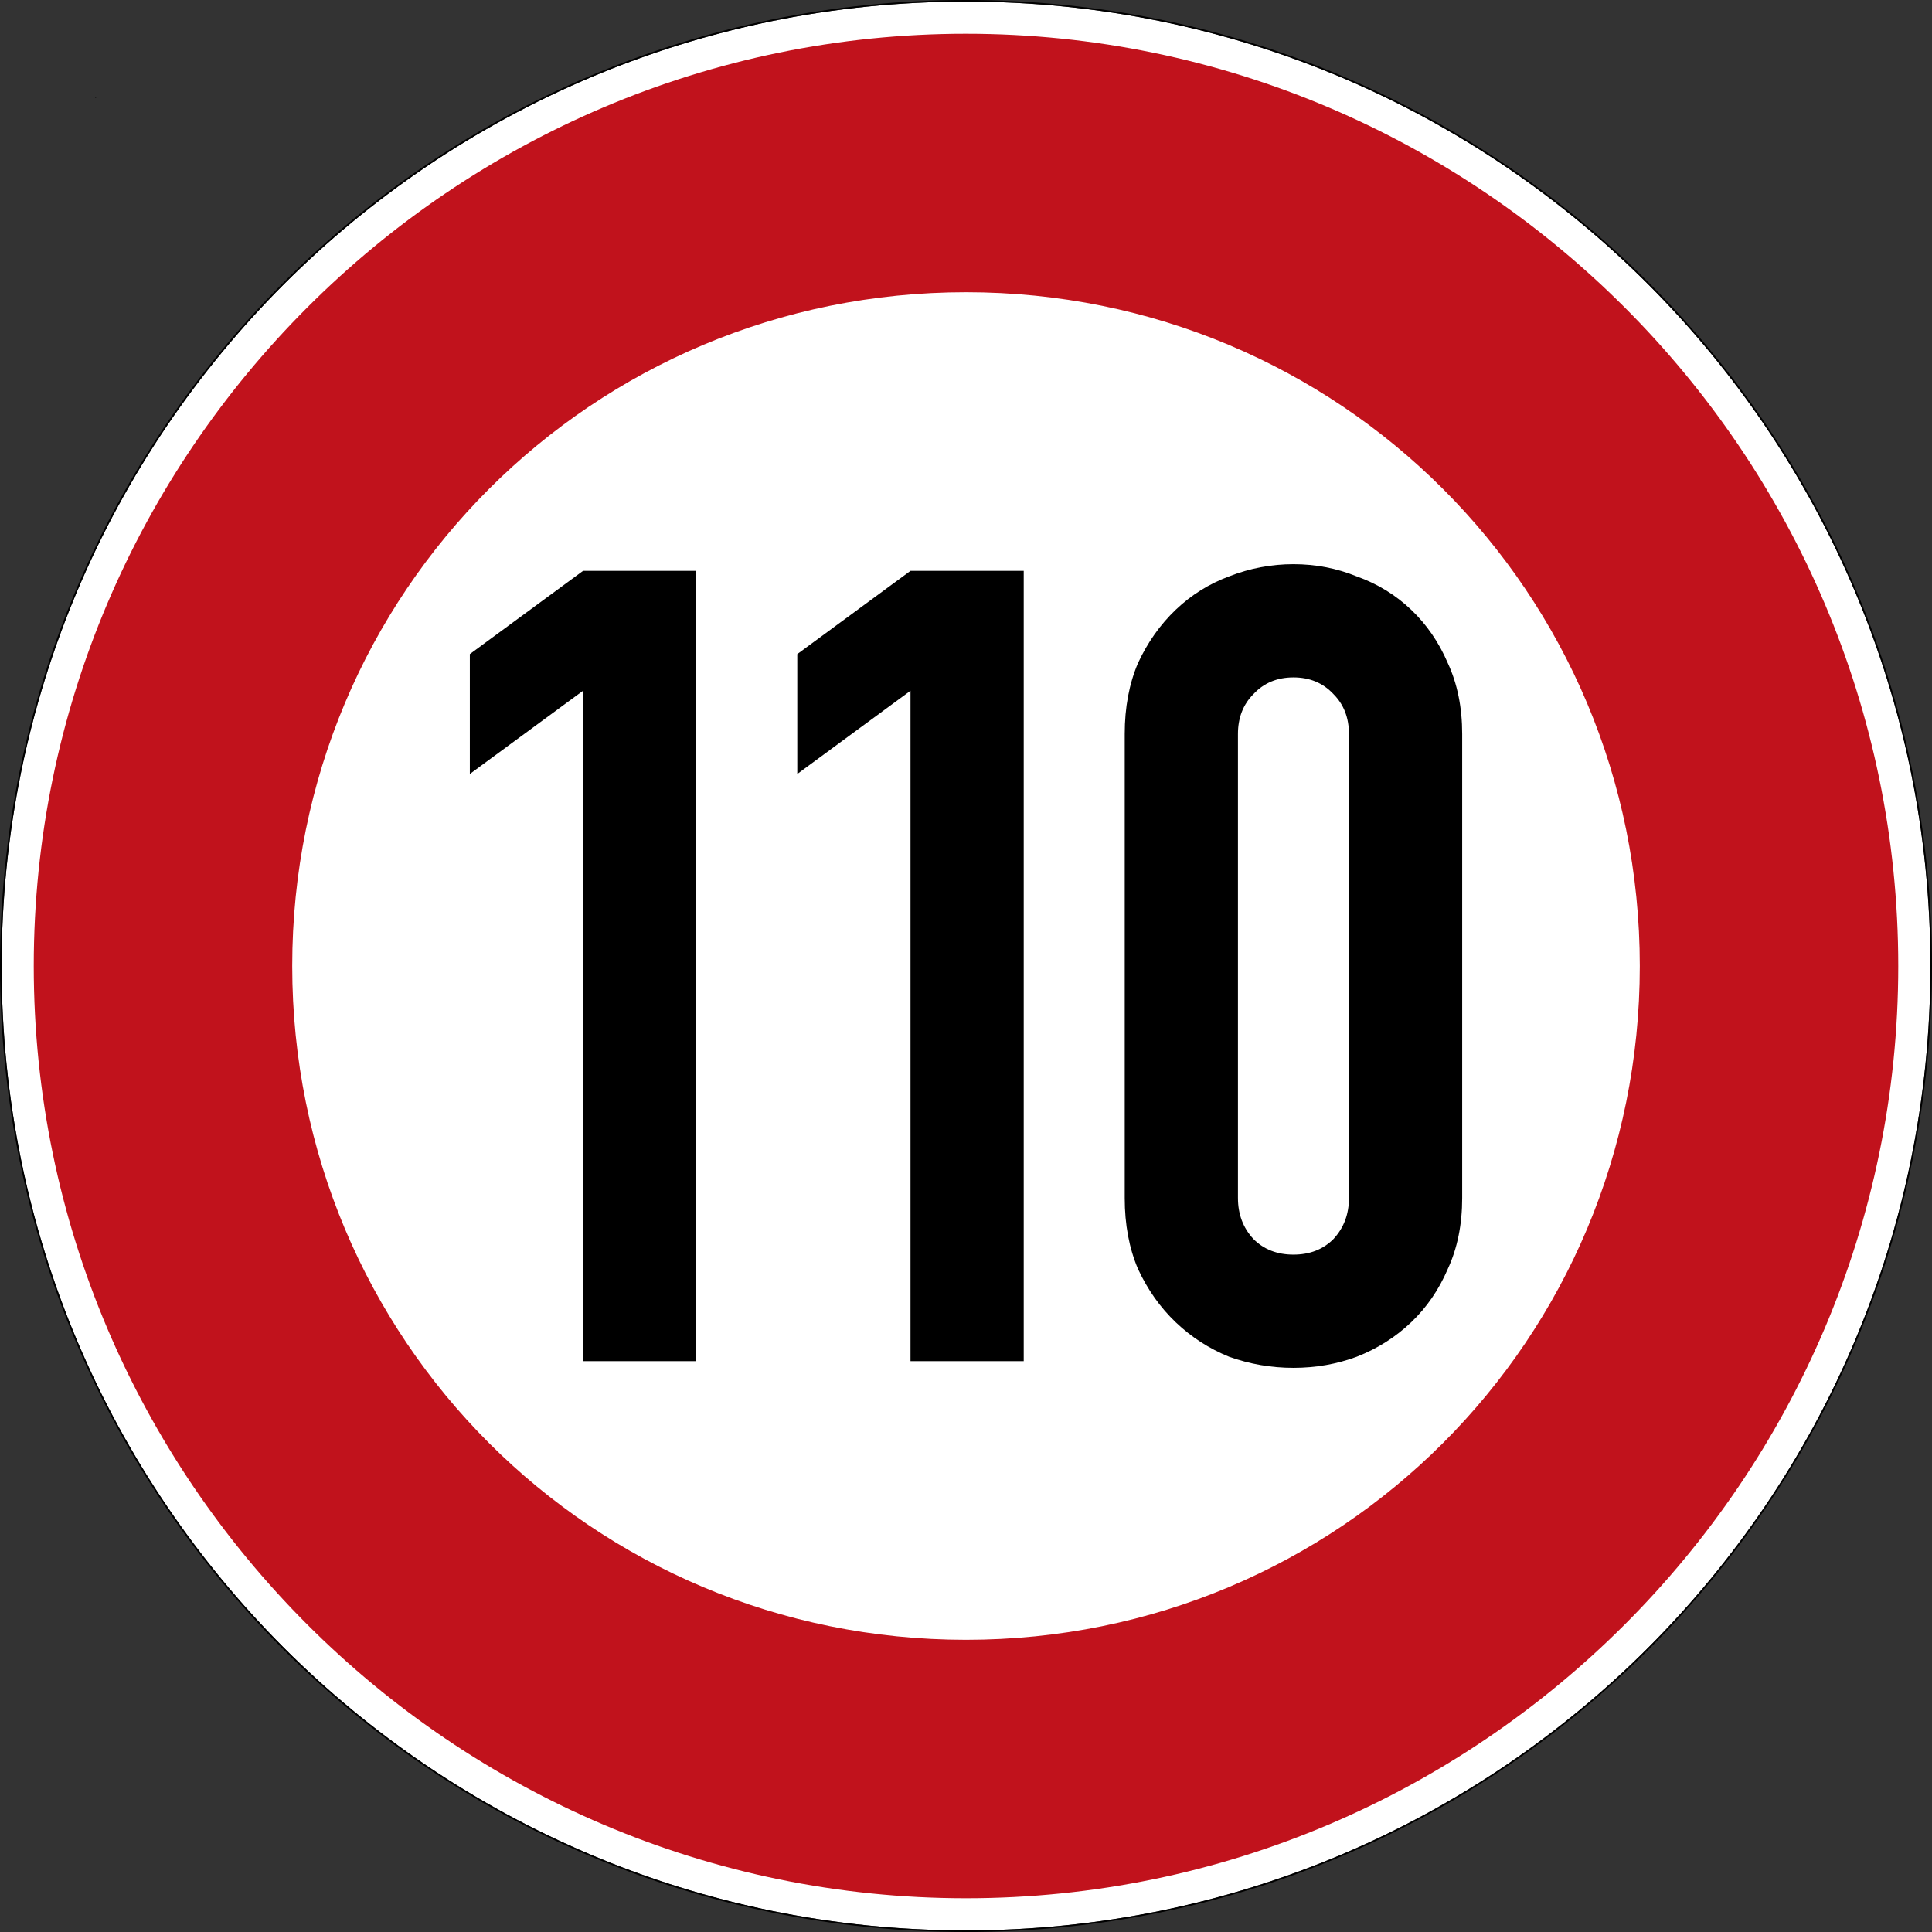 <?xml version="1.0" encoding="UTF-8" standalone="no"?>
<svg
   xmlns:dc="http://purl.org/dc/elements/1.1/"
   xmlns:cc="http://creativecommons.org/ns#"
   xmlns:rdf="http://www.w3.org/1999/02/22-rdf-syntax-ns#"
   xmlns:svg="http://www.w3.org/2000/svg"
   xmlns="http://www.w3.org/2000/svg"
   viewBox="0 0 600.995 600.995"
   height="600.995"
   width="600.995"
   xml:space="preserve"
   id="svg16340"
   version="1.1"><rect x="0" y="0" width="600.995" height="600.995" fill="#333333" stroke="none"/><defs
     id="defs16344" /><path
     id="path16350"
     style="fill:#ffffff;fill-opacity:1;fill-rule:nonzero;stroke:none;stroke-width:1.333"
     d="m 600.5,300.5 c 0,165.688 -134.312,300 -300,300 C 134.812,600.5 0.5,466.188 0.5,300.5 0.5,134.812 134.812,0.5 300.5,0.5 466.188,0.5 600.5,134.812 600.5,300.5 Z" /><path
     id="path16352"
     style="fill:#000000;fill-opacity:1;fill-rule:nonzero;stroke:none;stroke-width:1.333"
     d="M 300.5,1.0358208e-5 C 134.541,1.0358208e-5 0,134.541 0,300.5 0,466.453 134.541,600.995 300.5,600.995 466.453,600.995 600.995,466.453 600.995,300.5 600.995,134.541 466.453,1.0358208e-5 300.5,1.0358208e-5 Z m 0,0.5 c 165.688,0 300,134.312 300,300 0,165.688 -134.312,300 -300,300 C 134.812,600.5 0.5,466.188 0.5,300.5 0.5,134.812 134.812,0.5 300.5,0.5 Z" /><path
     id="path16354"
     style="fill:#c1121c;fill-opacity:1;fill-rule:nonzero;stroke:none;stroke-width:1.333"
     d="M 300.5,10.5 C 140.812,10.5 10.5,140.812 10.5,300.5 c 0,159.683 130.312,290 290,290 159.683,0 290,-130.317 290,-290 0,-159.688 -130.317,-290 -290,-290 z m 0,80.401 c 116.235,0 209.599,93.359 209.599,209.599 0,116.235 -93.364,209.599 -209.599,209.599 C 184.26,510.099 90.901,416.735 90.901,300.5 90.901,184.26 184.26,90.901 300.5,90.901 Z" /><path
     id="path16356"
     style="fill:#000000;fill-opacity:1;fill-rule:nonzero;stroke:none;stroke-width:1.333"
     d="m 29.792,30.355 v 0.031 h -0.032 z" /><path
     id="path16358"
     style="fill:#000000;fill-opacity:1;fill-rule:nonzero;stroke:none;stroke-width:1.333"
     d="m 29.76,30.355 h 0.031 v 0.031 h -0.031 z" /><path
     id="path16360"
     style="fill:#000000;fill-opacity:1;fill-rule:nonzero;stroke:none;stroke-width:1.333"
     d="m 29.76,30.385 v -0.031 l 0.032,0.031 z m 0.032,0 -0.032,-0.031 v 0.031 z" /><path
     id="path16362"
     style="fill:#000000;fill-opacity:1;fill-rule:nonzero;stroke:none;stroke-width:1.333"
     d="m 29.823,30.385 h -0.063 0.032 v -0.031 z" /><path
     id="path16364"
     style="fill:#000000;fill-opacity:1;fill-rule:nonzero;stroke:none;stroke-width:1.333"
     d="m 29.76,30.385 v -0.031 0.031 l 0.032,-0.031 z" /><path
     id="path16366"
     style="fill:#000000;fill-opacity:1;fill-rule:nonzero;stroke:none;stroke-width:1.333"
     d="m 29.76,30.355 h 0.031 v 0.031 h -0.031 z" /><path
     id="path16368"
     style="fill:#000000;fill-opacity:1;fill-rule:nonzero;stroke:none;stroke-width:1.333"
     d="m 29.823,30.355 v 0.061 h -0.063 z" /><path
     id="path16370"
     style="fill:#000000;fill-opacity:1;fill-rule:nonzero;stroke:none;stroke-width:1.333"
     d="m 29.76,30.355 h 0.063 v 0.063 h -0.063 z" /><path
     id="path16372"
     style="fill:#000000;fill-opacity:1;fill-rule:nonzero;stroke:none;stroke-width:1.333"
     d="m 29.76,30.416 v -0.061 l 0.063,0.061 z m 0.063,0 -0.063,-0.061 v 0.061 z" /><path
     id="path16374"
     style="fill:#000000;fill-opacity:1;fill-rule:nonzero;stroke:none;stroke-width:1.333"
     d="m 29.823,30.416 h -0.063 0.032 v -0.061 z" /><path
     id="path16376"
     style="fill:#000000;fill-opacity:1;fill-rule:nonzero;stroke:none;stroke-width:1.333"
     d="m 29.76,30.416 v -0.061 0.061 l 0.063,-0.061 z" /><path
     id="path16378"
     style="fill:#000000;fill-opacity:1;fill-rule:nonzero;stroke:none;stroke-width:1.333"
     d="m 29.76,30.355 h 0.063 v 0.063 h -0.063 z" /><path
     id="path16380"
     style="fill:#000000;fill-opacity:1;fill-rule:nonzero;stroke:none;stroke-width:1.333"
     d="m 29.823,30.355 v 0.061 h -0.063 z" /><path
     id="path16382"
     style="fill:#000000;fill-opacity:1;fill-rule:nonzero;stroke:none;stroke-width:1.333"
     d="m 29.76,30.355 h 0.063 v 0.063 h -0.063 z" /><path
     id="path16384"
     style="fill:#000000;fill-opacity:1;fill-rule:nonzero;stroke:none;stroke-width:1.333"
     d="m 29.76,30.416 v -0.061 l 0.063,0.061 z m 0.063,0 -0.063,-0.061 v 0.061 z" /><path
     id="path16386"
     style="fill:#000000;fill-opacity:1;fill-rule:nonzero;stroke:none;stroke-width:1.333"
     d="m 29.823,30.416 h -0.063 0.032 v -0.061 z" /><path
     id="path16388"
     style="fill:#000000;fill-opacity:1;fill-rule:nonzero;stroke:none;stroke-width:1.333"
     d="m 29.76,30.416 v -0.061 0.061 l 0.063,-0.061 z" /><path
     id="path16390"
     style="fill:#000000;fill-opacity:1;fill-rule:nonzero;stroke:none;stroke-width:1.333"
     d="m 29.76,30.355 h 0.063 v 0.063 h -0.063 z" /><path
     id="path16392"
     style="fill:#000000;fill-opacity:1;fill-rule:nonzero;stroke:none;stroke-width:1.333"
     d="m 29.823,30.355 v 0.061 h -0.063 z" /><path
     id="path16394"
     style="fill:#000000;fill-opacity:1;fill-rule:nonzero;stroke:none;stroke-width:1.333"
     d="m 29.76,30.355 h 0.063 v 0.063 h -0.063 z" /><path
     id="path16396"
     style="fill:#000000;fill-opacity:1;fill-rule:nonzero;stroke:none;stroke-width:1.333"
     d="m 29.76,30.416 v -0.061 l 0.063,0.061 z m 0.063,0 -0.063,-0.061 v 0.061 z" /><path
     id="path16398"
     style="fill:#000000;fill-opacity:1;fill-rule:nonzero;stroke:none;stroke-width:1.333"
     d="m 29.823,30.416 h -0.063 0.032 v -0.061 z" /><path
     id="path16400"
     style="fill:#000000;fill-opacity:1;fill-rule:nonzero;stroke:none;stroke-width:1.333"
     d="m 29.76,30.416 v -0.061 0.061 l 0.063,-0.061 z" /><path
     id="path16402"
     style="fill:#000000;fill-opacity:1;fill-rule:nonzero;stroke:none;stroke-width:1.333"
     d="m 29.76,30.355 h 0.063 v 0.063 h -0.063 z" /><g
     style="fill:#000000"
     transform="translate(2.865,2.308)"
     id="g4991"><path
       id="path4967"
       style="font-style:normal;font-variant:normal;font-weight:normal;font-stretch:normal;font-size:medium;line-height:125%;font-family:'DIN Condensed';-inkscape-font-specification:'DIN Condensed, ';text-align:start;letter-spacing:0px;word-spacing:0px;writing-mode:lr-tb;text-anchor:start;fill:#000000;fill-opacity:1;stroke:none;stroke-width:0.077px;stroke-linecap:butt;stroke-linejoin:miter;stroke-opacity:1"
       d="m 178.51,212.557 -35.221,25.898 v -37.293 l 35.221,-25.898 h 35.221 v 245.856 h -35.221 z" /><path
       id="path4969"
       style="font-style:normal;font-variant:normal;font-weight:normal;font-stretch:normal;font-size:medium;line-height:125%;font-family:'DIN Condensed';-inkscape-font-specification:'DIN Condensed, ';text-align:start;letter-spacing:0px;word-spacing:0px;writing-mode:lr-tb;text-anchor:start;fill:#000000;fill-opacity:1;stroke:none;stroke-width:0.077px;stroke-linecap:butt;stroke-linejoin:miter;stroke-opacity:1"
       d="m 280.37,212.557 -35.221,25.898 v -37.293 l 35.221,-25.898 h 35.221 v 245.856 h -35.221 z" /><path
       id="path4971"
       style="font-style:normal;font-variant:normal;font-weight:normal;font-stretch:normal;font-size:medium;line-height:125%;font-family:'DIN Condensed';-inkscape-font-specification:'DIN Condensed, ';text-align:start;letter-spacing:0px;word-spacing:0px;writing-mode:lr-tb;text-anchor:start;fill:#000000;fill-opacity:1;stroke:none;stroke-width:0.077px;stroke-linecap:butt;stroke-linejoin:miter;stroke-opacity:1"
       d="m 347.008,226.024 q 0,-12.431 4.144,-22.099 4.489,-9.669 11.74,-16.575 7.251,-6.906 16.575,-10.359 9.668,-3.798 20.028,-3.798 10.359,0 19.682,3.798 9.669,3.453 16.92,10.359 7.251,6.906 11.395,16.575 4.489,9.669 4.489,22.099 v 144.337 q 0,12.431 -4.489,22.099 -4.144,9.669 -11.395,16.575 -7.251,6.906 -16.92,10.704 -9.323,3.453 -19.682,3.453 -10.359,0 -20.028,-3.453 -9.323,-3.798 -16.575,-10.704 -7.251,-6.906 -11.74,-16.575 -4.144,-9.669 -4.144,-22.099 z m 35.221,144.337 q 0,7.597 4.834,12.776 4.834,4.834 12.431,4.834 7.597,0 12.431,-4.834 4.834,-5.18 4.834,-12.776 V 226.024 q 0,-7.597 -4.834,-12.431 -4.834,-5.18 -12.431,-5.18 -7.597,0 -12.431,5.18 -4.834,4.834 -4.834,12.431 z" /></g></svg>